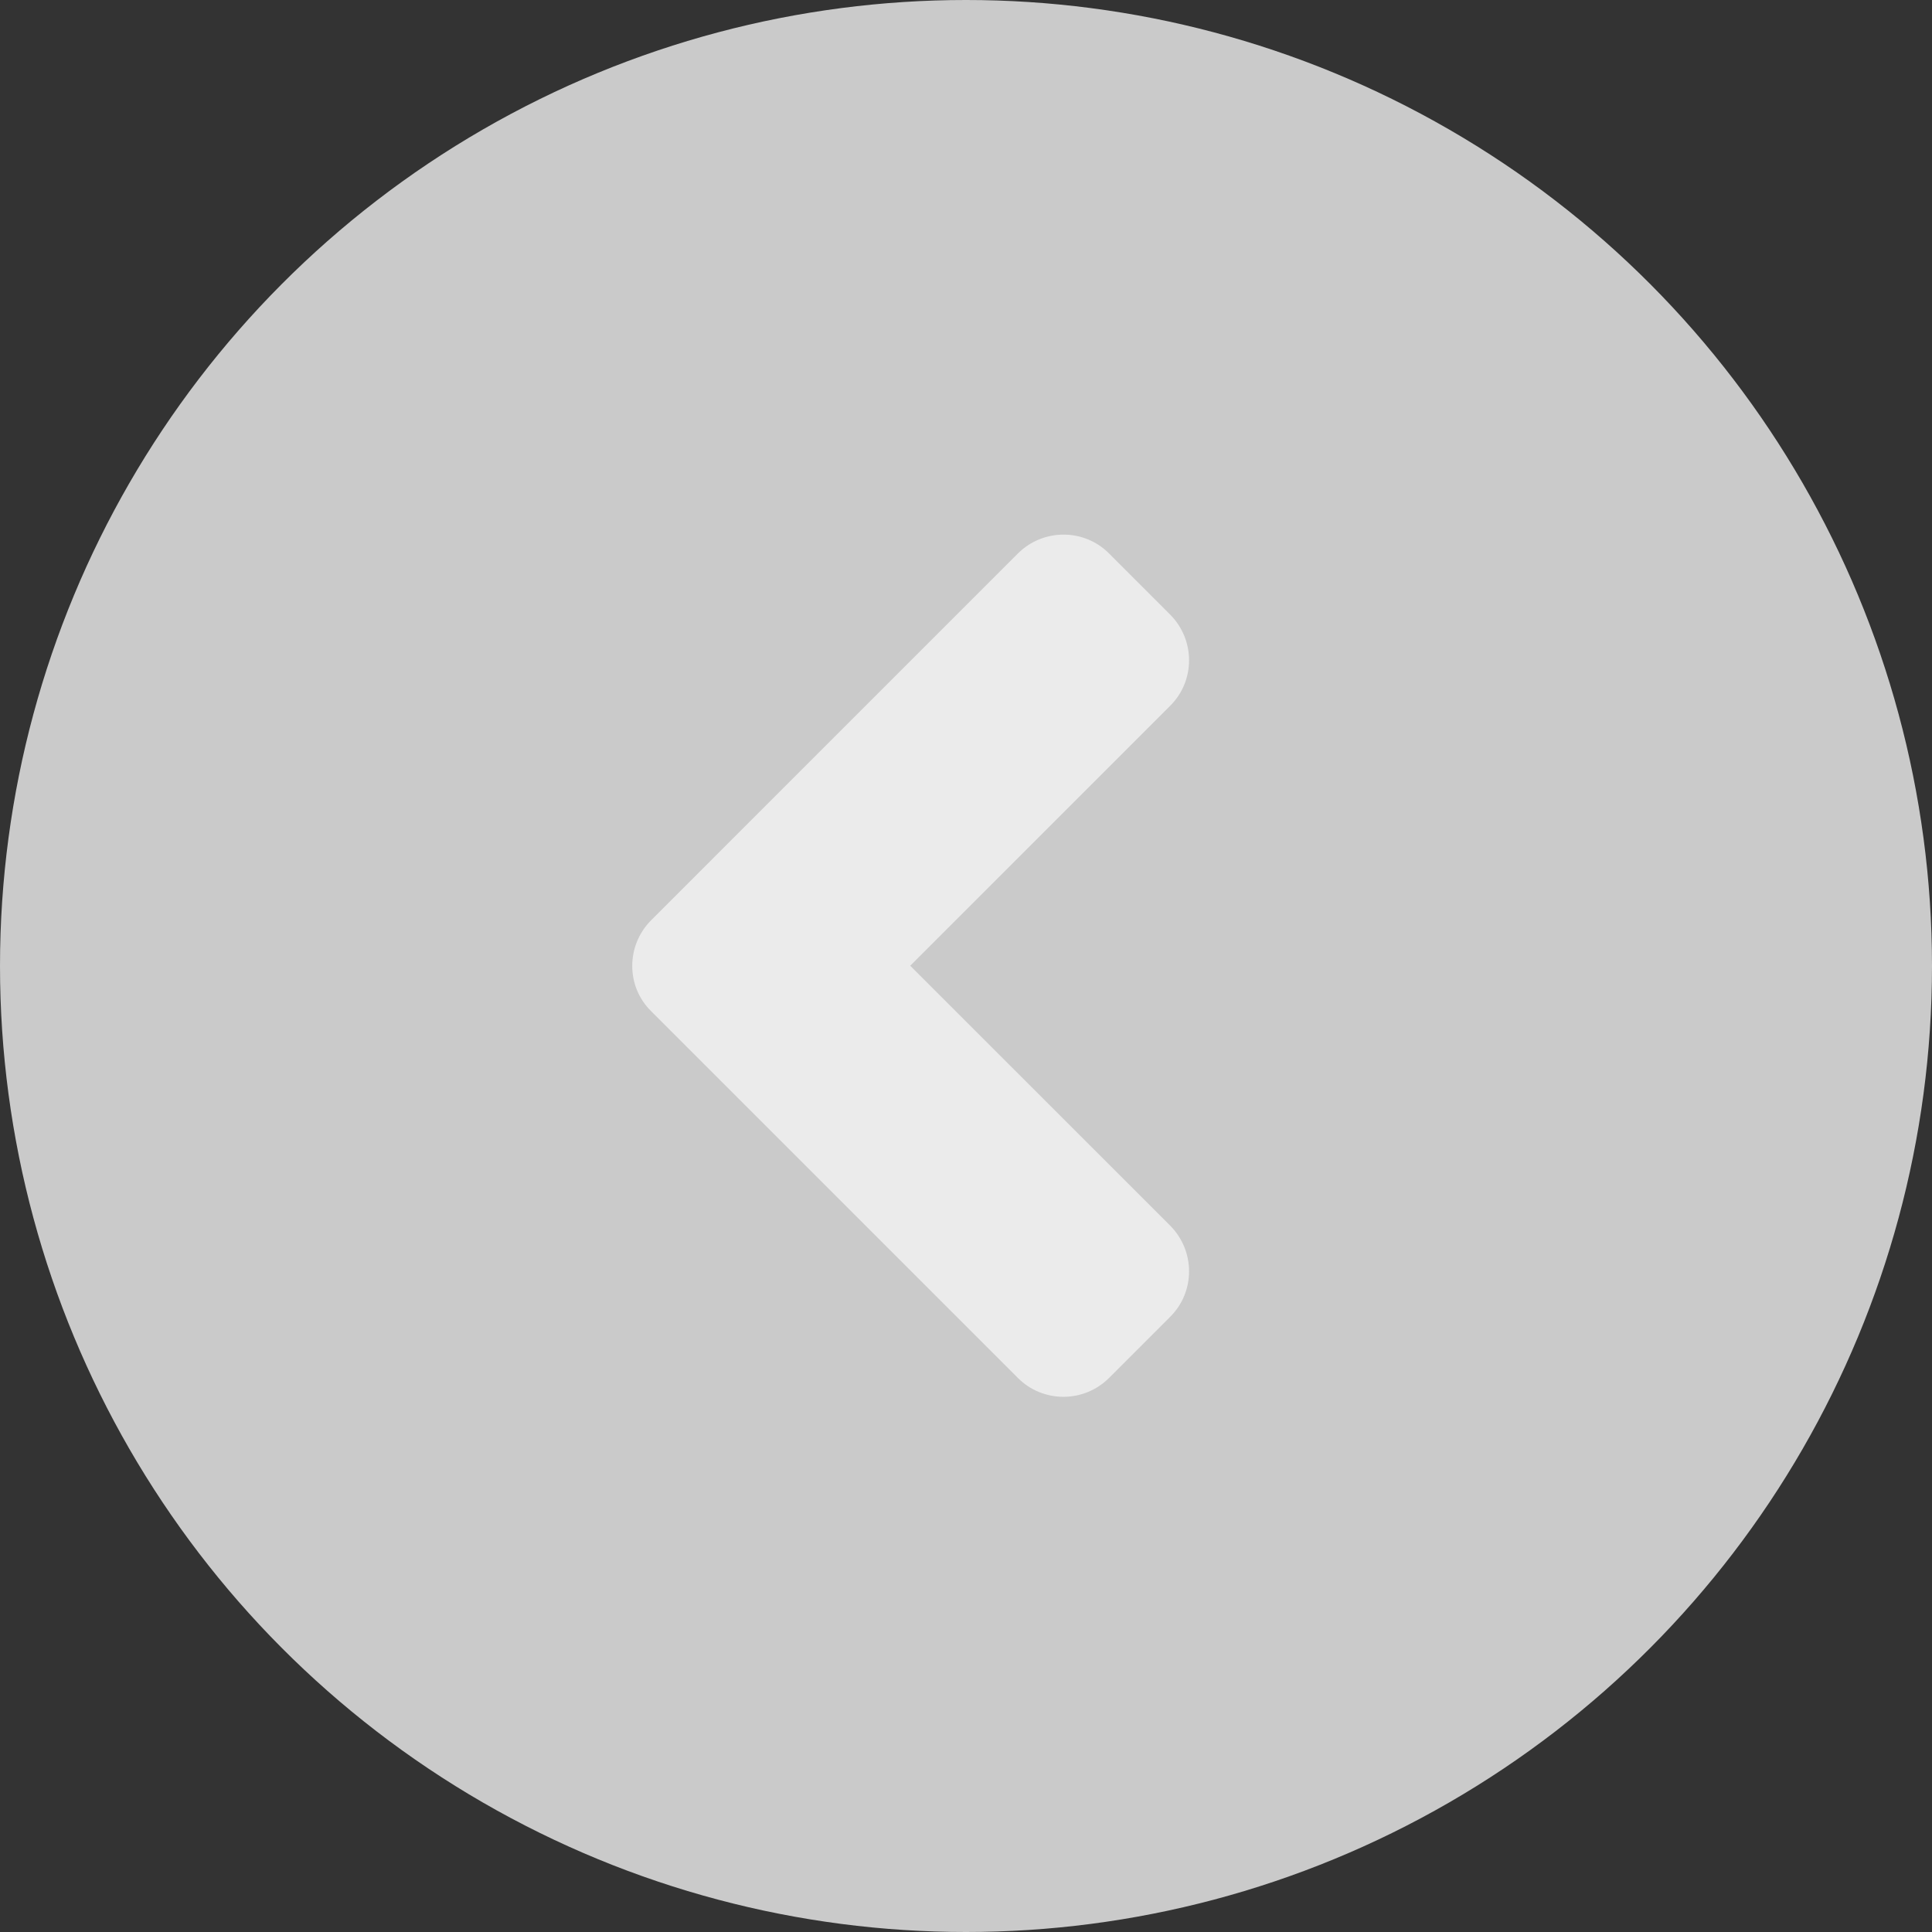 <svg width="30" height="30" viewBox="0 0 30 30" fill="none" xmlns="http://www.w3.org/2000/svg">
<rect x="0" y="0" width="30" height="30" fill="#333333" stroke="none"/>
<g opacity="0.9">
<circle cx="15" cy="15" r="15" fill="#DADADA"/>
<path d="M10.112 14.288L15.804 8.596C16.198 8.203 16.834 8.203 17.223 8.596L18.169 9.542C18.562 9.936 18.562 10.572 18.169 10.961L14.134 14.996L18.169 19.03C18.562 19.424 18.562 20.06 18.169 20.449L17.223 21.395C16.83 21.788 16.194 21.788 15.804 21.395L10.112 15.703C9.719 15.318 9.719 14.682 10.112 14.288Z" fill="white"/>
</g>
</svg>
